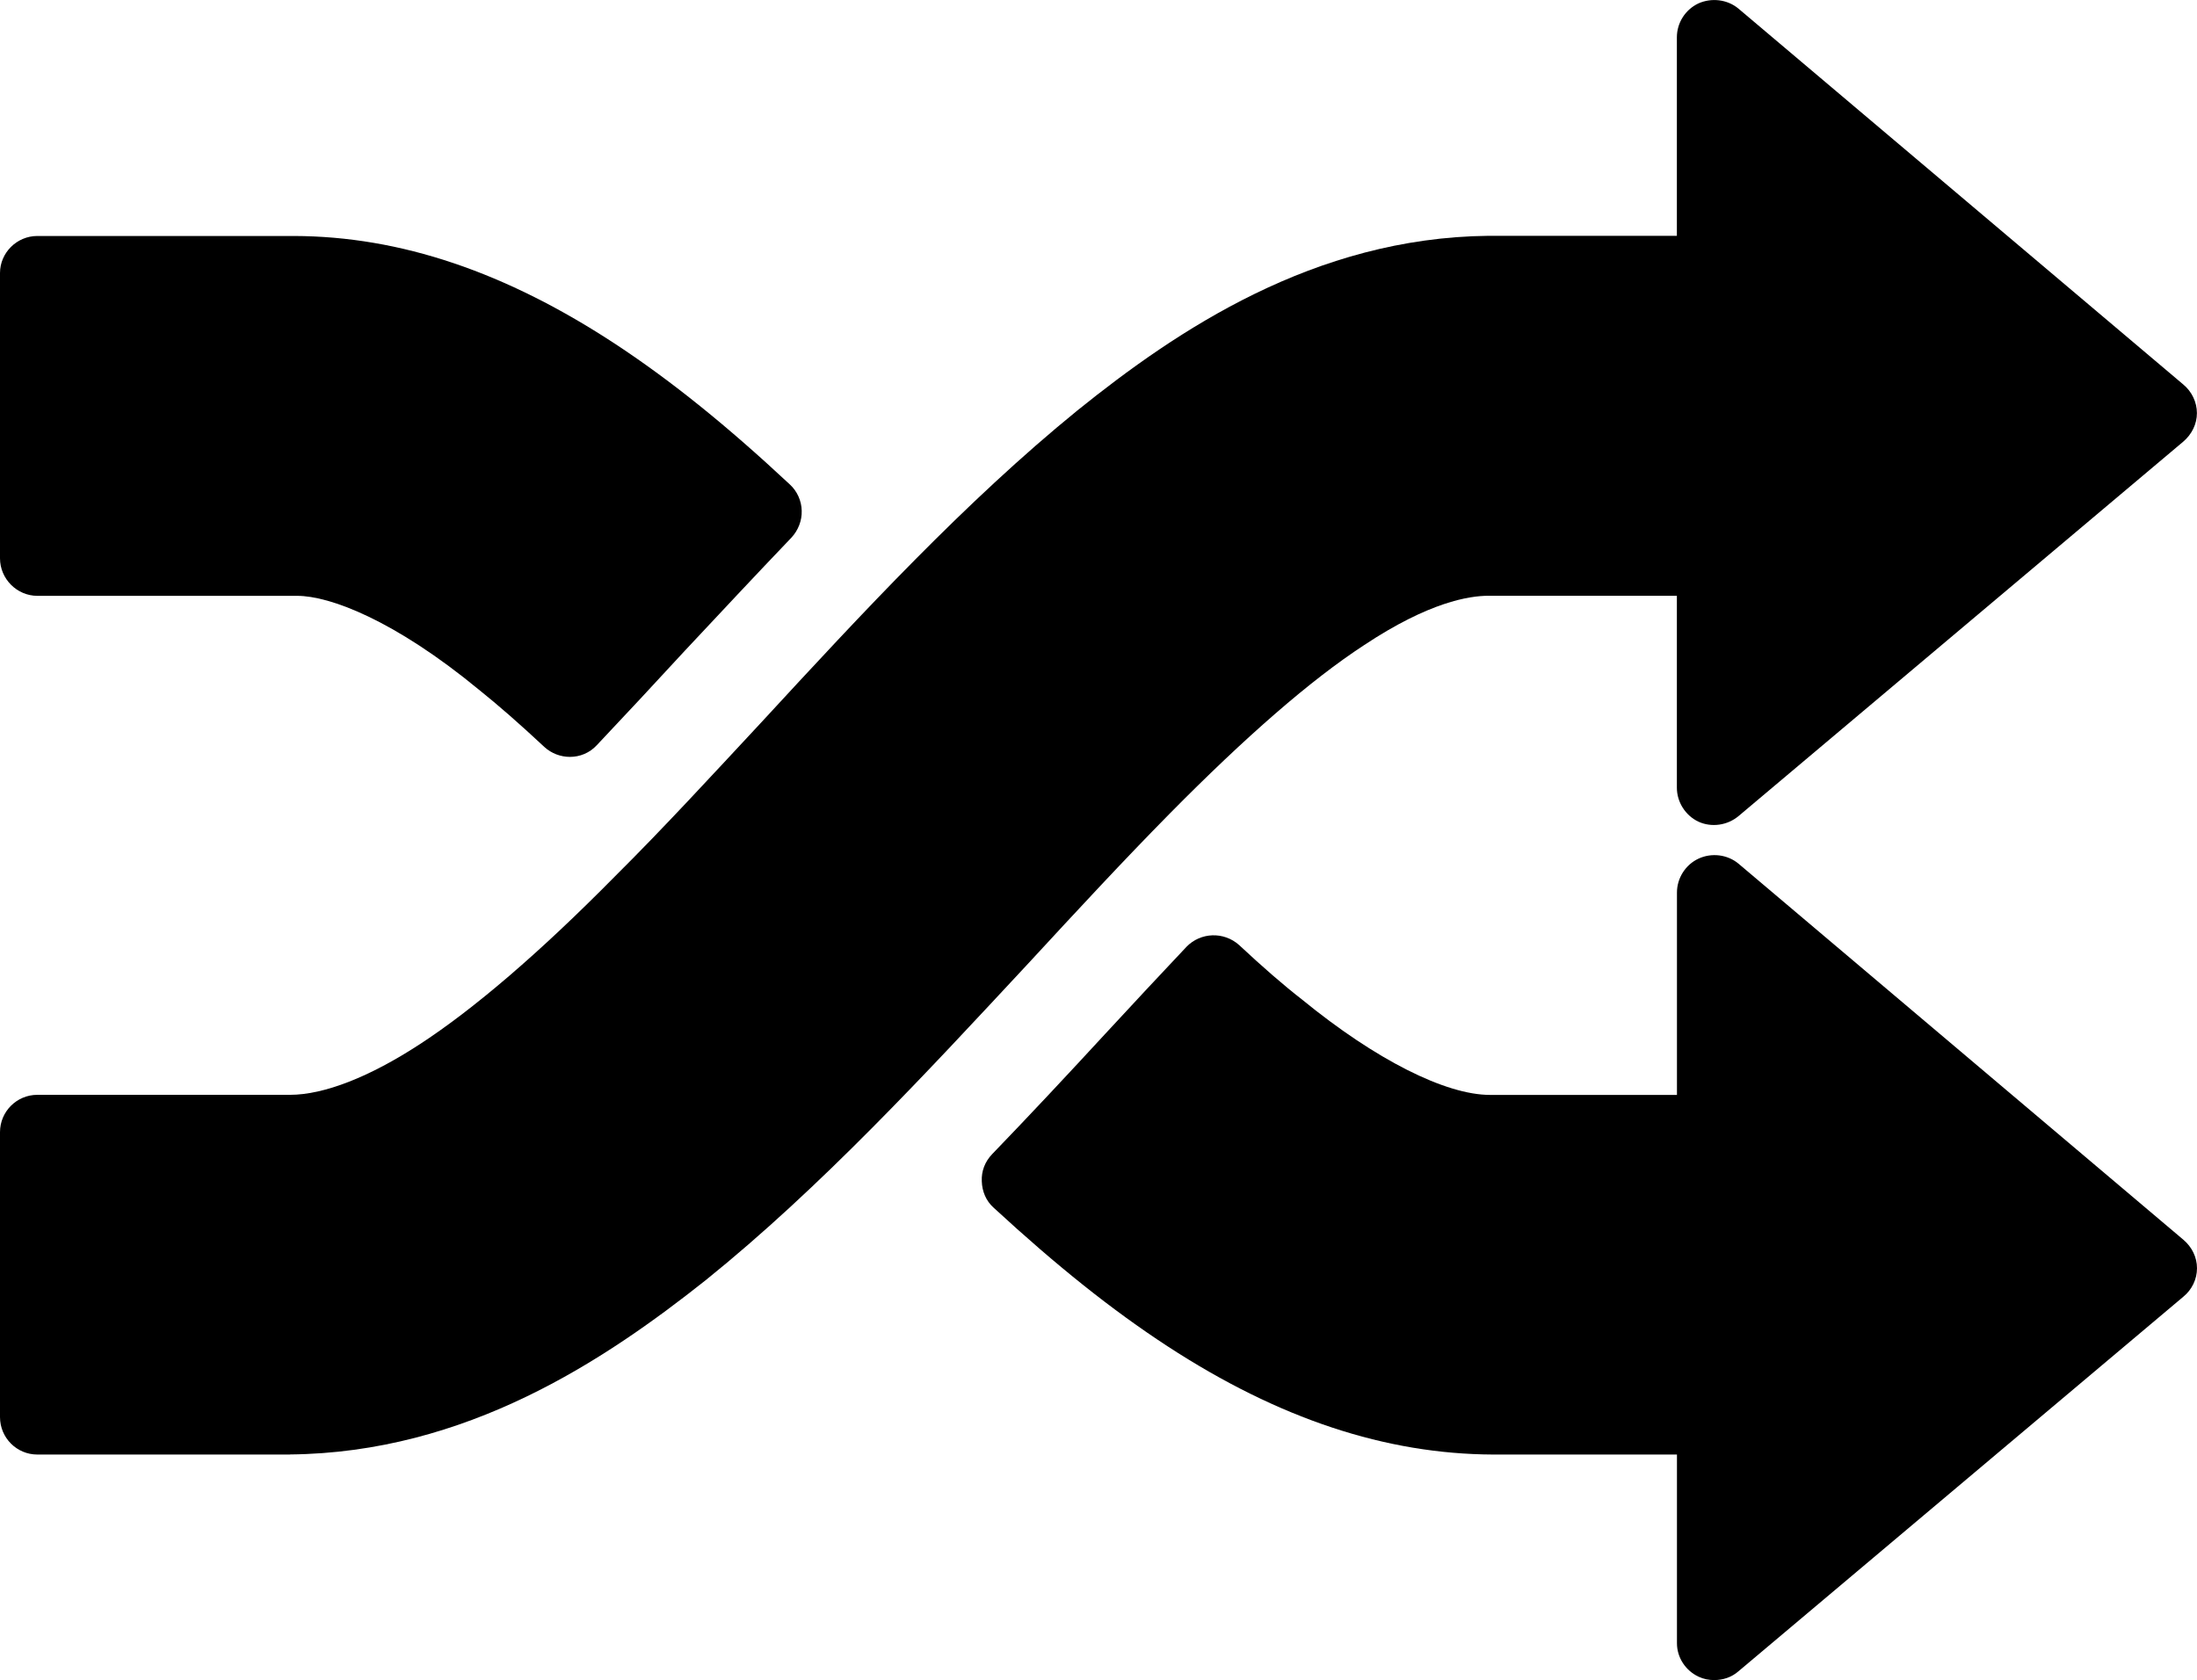 <?xml version="1.0" encoding="iso-8859-1"?>
<!-- Generator: Adobe Illustrator 16.0.0, SVG Export Plug-In . SVG Version: 6.00 Build 0)  -->
<!DOCTYPE svg PUBLIC "-//W3C//DTD SVG 1.1//EN" "http://www.w3.org/Graphics/SVG/1.1/DTD/svg11.dtd">
<svg version="1.1" id="Capa_1" xmlns="http://www.w3.org/2000/svg" xmlns:xlink="http://www.w3.org/1999/xlink" x="0px" y="0px"
	 width="27.963px" height="21.387px" viewBox="0 0 27.963 21.387" style="enable-background:new 0 0 27.963 21.387;"
	 xml:space="preserve">
<path d="M7.254,9.635c-0.117,0-0.234-0.043-0.324-0.125c-0.316-0.295-0.588-0.533-0.834-0.73c-1.076-0.887-1.9-1.195-2.312-1.195
	H0.475C0.213,7.584,0,7.367,0,7.107V3.475c0-0.256,0.213-0.471,0.475-0.471h3.268c1.352,0.004,2.695,0.457,4.104,1.385
	c0.701,0.463,1.404,1.029,2.207,1.779c0.092,0.084,0.148,0.209,0.15,0.334c0.004,0.125-0.045,0.25-0.131,0.342
	c-0.459,0.48-0.91,0.963-1.355,1.438C8.332,8.701,7.961,9.1,7.596,9.486C7.504,9.586,7.379,9.635,7.254,9.635z"/>
<path d="M21.818,21.387c-0.068,0-0.133-0.012-0.199-0.043c-0.166-0.078-0.275-0.244-0.275-0.426v-2.402h-2.342
	c-1.363-0.006-2.723-0.453-4.143-1.379c-0.703-0.459-1.406-1.02-2.213-1.764c-0.096-0.086-0.146-0.207-0.15-0.336
	c-0.006-0.127,0.039-0.248,0.131-0.344c0.488-0.506,0.969-1.021,1.439-1.531c0.355-0.383,0.697-0.752,1.035-1.109
	c0.18-0.186,0.475-0.197,0.67-0.023c0.301,0.281,0.564,0.51,0.805,0.697c0.932,0.762,1.822,1.211,2.389,1.211h2.379v-2.576
	c0-0.184,0.109-0.355,0.275-0.432s0.367-0.053,0.508,0.064l5.662,4.787c0.109,0.092,0.174,0.223,0.174,0.363
	s-0.064,0.273-0.174,0.363l-5.662,4.768C22.039,21.352,21.93,21.387,21.818,21.387z"/>
<path d="M3.689,18.516H0.475C0.213,18.516,0,18.303,0,18.039v-3.627c0-0.262,0.213-0.475,0.475-0.475h3.215
	c0.436,0,1.016-0.229,1.648-0.641c0.682-0.443,1.523-1.16,2.492-2.143c0.613-0.609,1.221-1.271,1.867-1.965
	c1.27-1.377,2.588-2.801,4.016-3.963c1.27-1.023,3.014-2.199,5.23-2.223h2.4V0.475c0-0.186,0.109-0.354,0.275-0.432
	c0.166-0.074,0.367-0.051,0.508,0.066l5.662,4.785c0.109,0.09,0.174,0.225,0.174,0.365s-0.066,0.271-0.174,0.363l-5.662,4.768
	c-0.141,0.117-0.342,0.146-0.508,0.07c-0.166-0.078-0.275-0.25-0.275-0.432V7.584h-2.396c-0.246,0-0.756,0.078-1.586,0.629
	c-0.676,0.441-1.506,1.164-2.475,2.146c-0.588,0.596-1.174,1.229-1.797,1.904c-1.301,1.398-2.643,2.854-4.109,4.035
	c-1.289,1.023-3.045,2.195-5.289,2.217C3.691,18.516,3.691,18.516,3.689,18.516z"/>
<g>
</g>
<g>
</g>
<g>
</g>
<g>
</g>
<g>
</g>
<g>
</g>
<g>
</g>
<g>
</g>
<g>
</g>
<g>
</g>
<g>
</g>
<g>
</g>
<g>
</g>
<g>
</g>
<g>
</g>
</svg>
